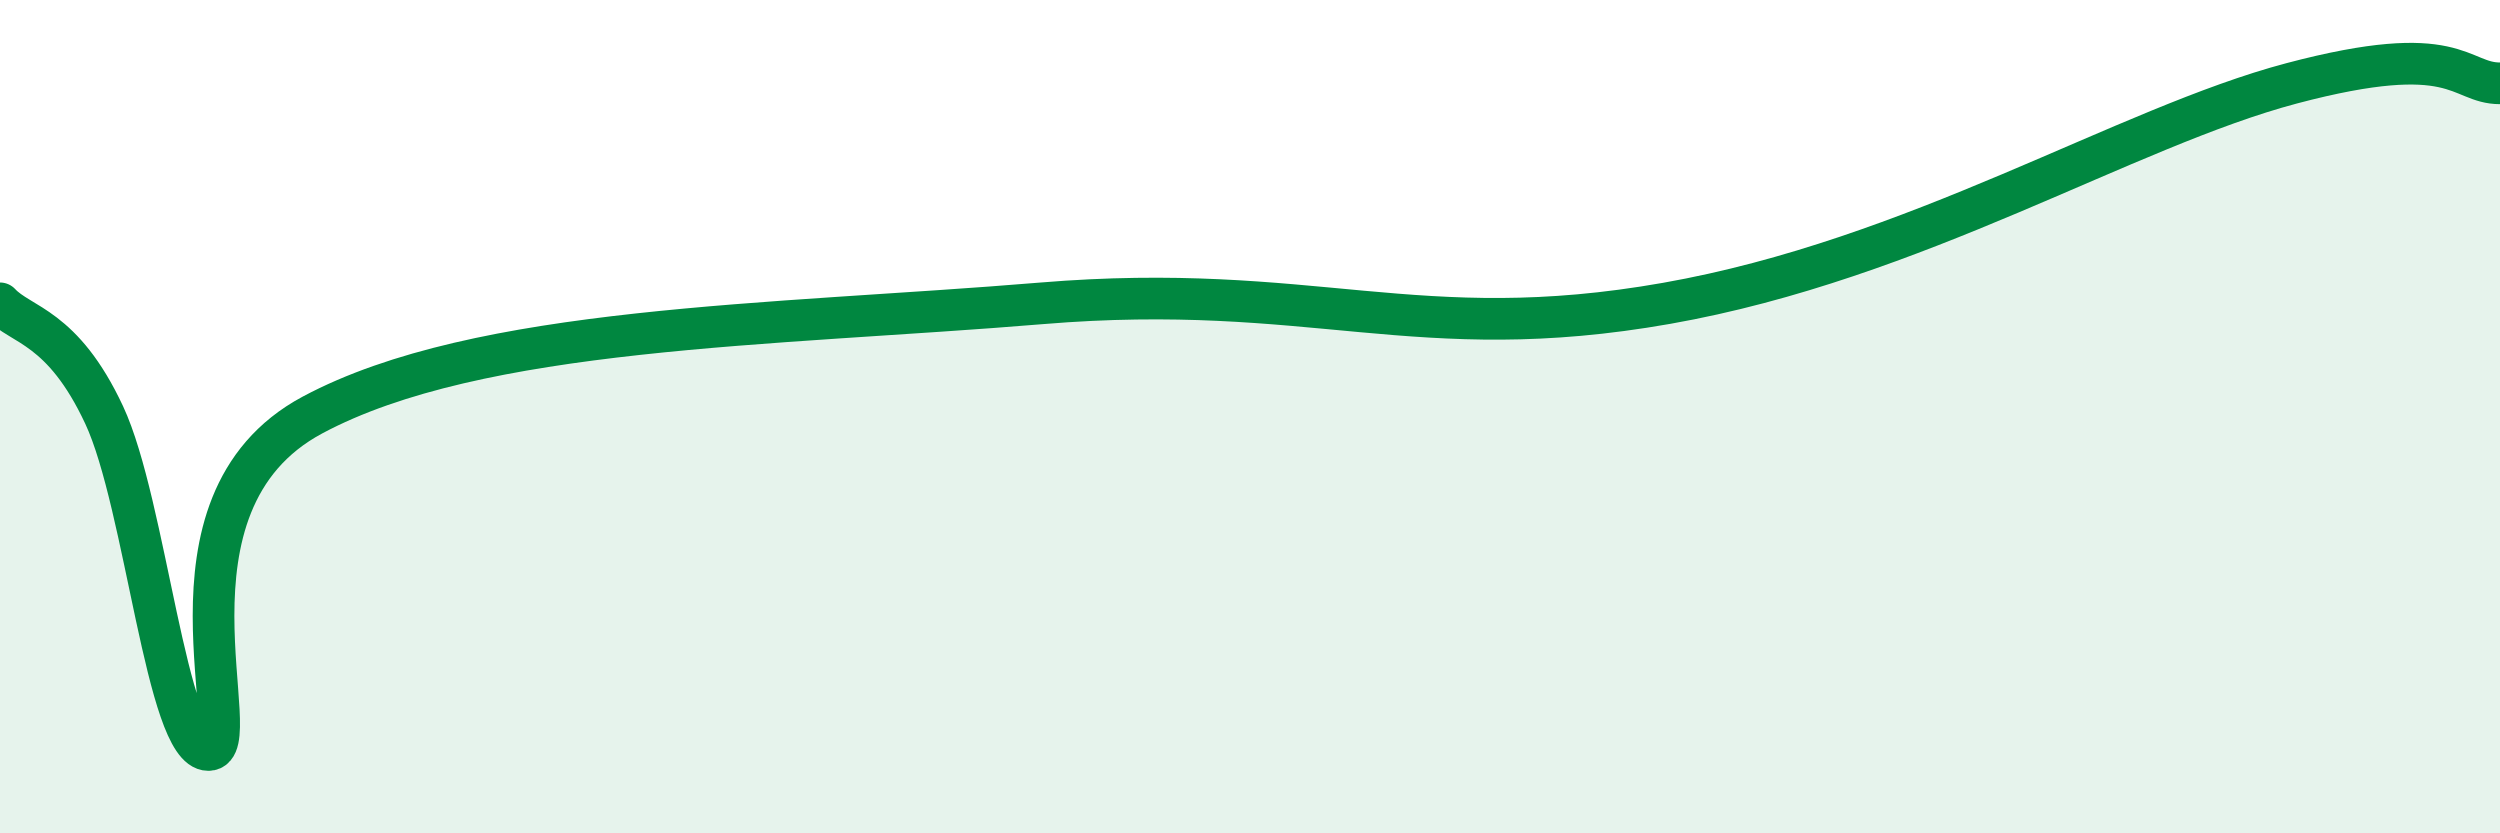 
    <svg width="60" height="20" viewBox="0 0 60 20" xmlns="http://www.w3.org/2000/svg">
      <path
        d="M 0,7.28 C 0.5,7.82 1.5,7.82 2.5,9.96 C 3.5,12.1 4,18 5,18 C 6,18 3.5,12.1 7.5,9.96 C 11.5,7.82 18.5,7.82 25,7.28 C 31.5,6.74 34,8.34 40,7.28 C 46,6.22 51,3.06 55,2 C 59,0.94 59,2 60,2L60 20L0 20Z"
        fill="#008740"
        opacity="0.1"
        stroke-linecap="round"
        stroke-linejoin="round"
      />
      <path
        d="M 0,7.28 C 0.5,7.82 1.5,7.82 2.5,9.96 C 3.5,12.1 4,18 5,18 C 6,18 3.5,12.1 7.5,9.96 C 11.5,7.82 18.5,7.82 25,7.28 C 31.5,6.74 34,8.34 40,7.28 C 46,6.22 51,3.06 55,2 C 59,0.94 59,2 60,2"
        stroke="#008740"
        stroke-width="1"
        fill="none"
        stroke-linecap="round"
        stroke-linejoin="round"
      />
    </svg>
  